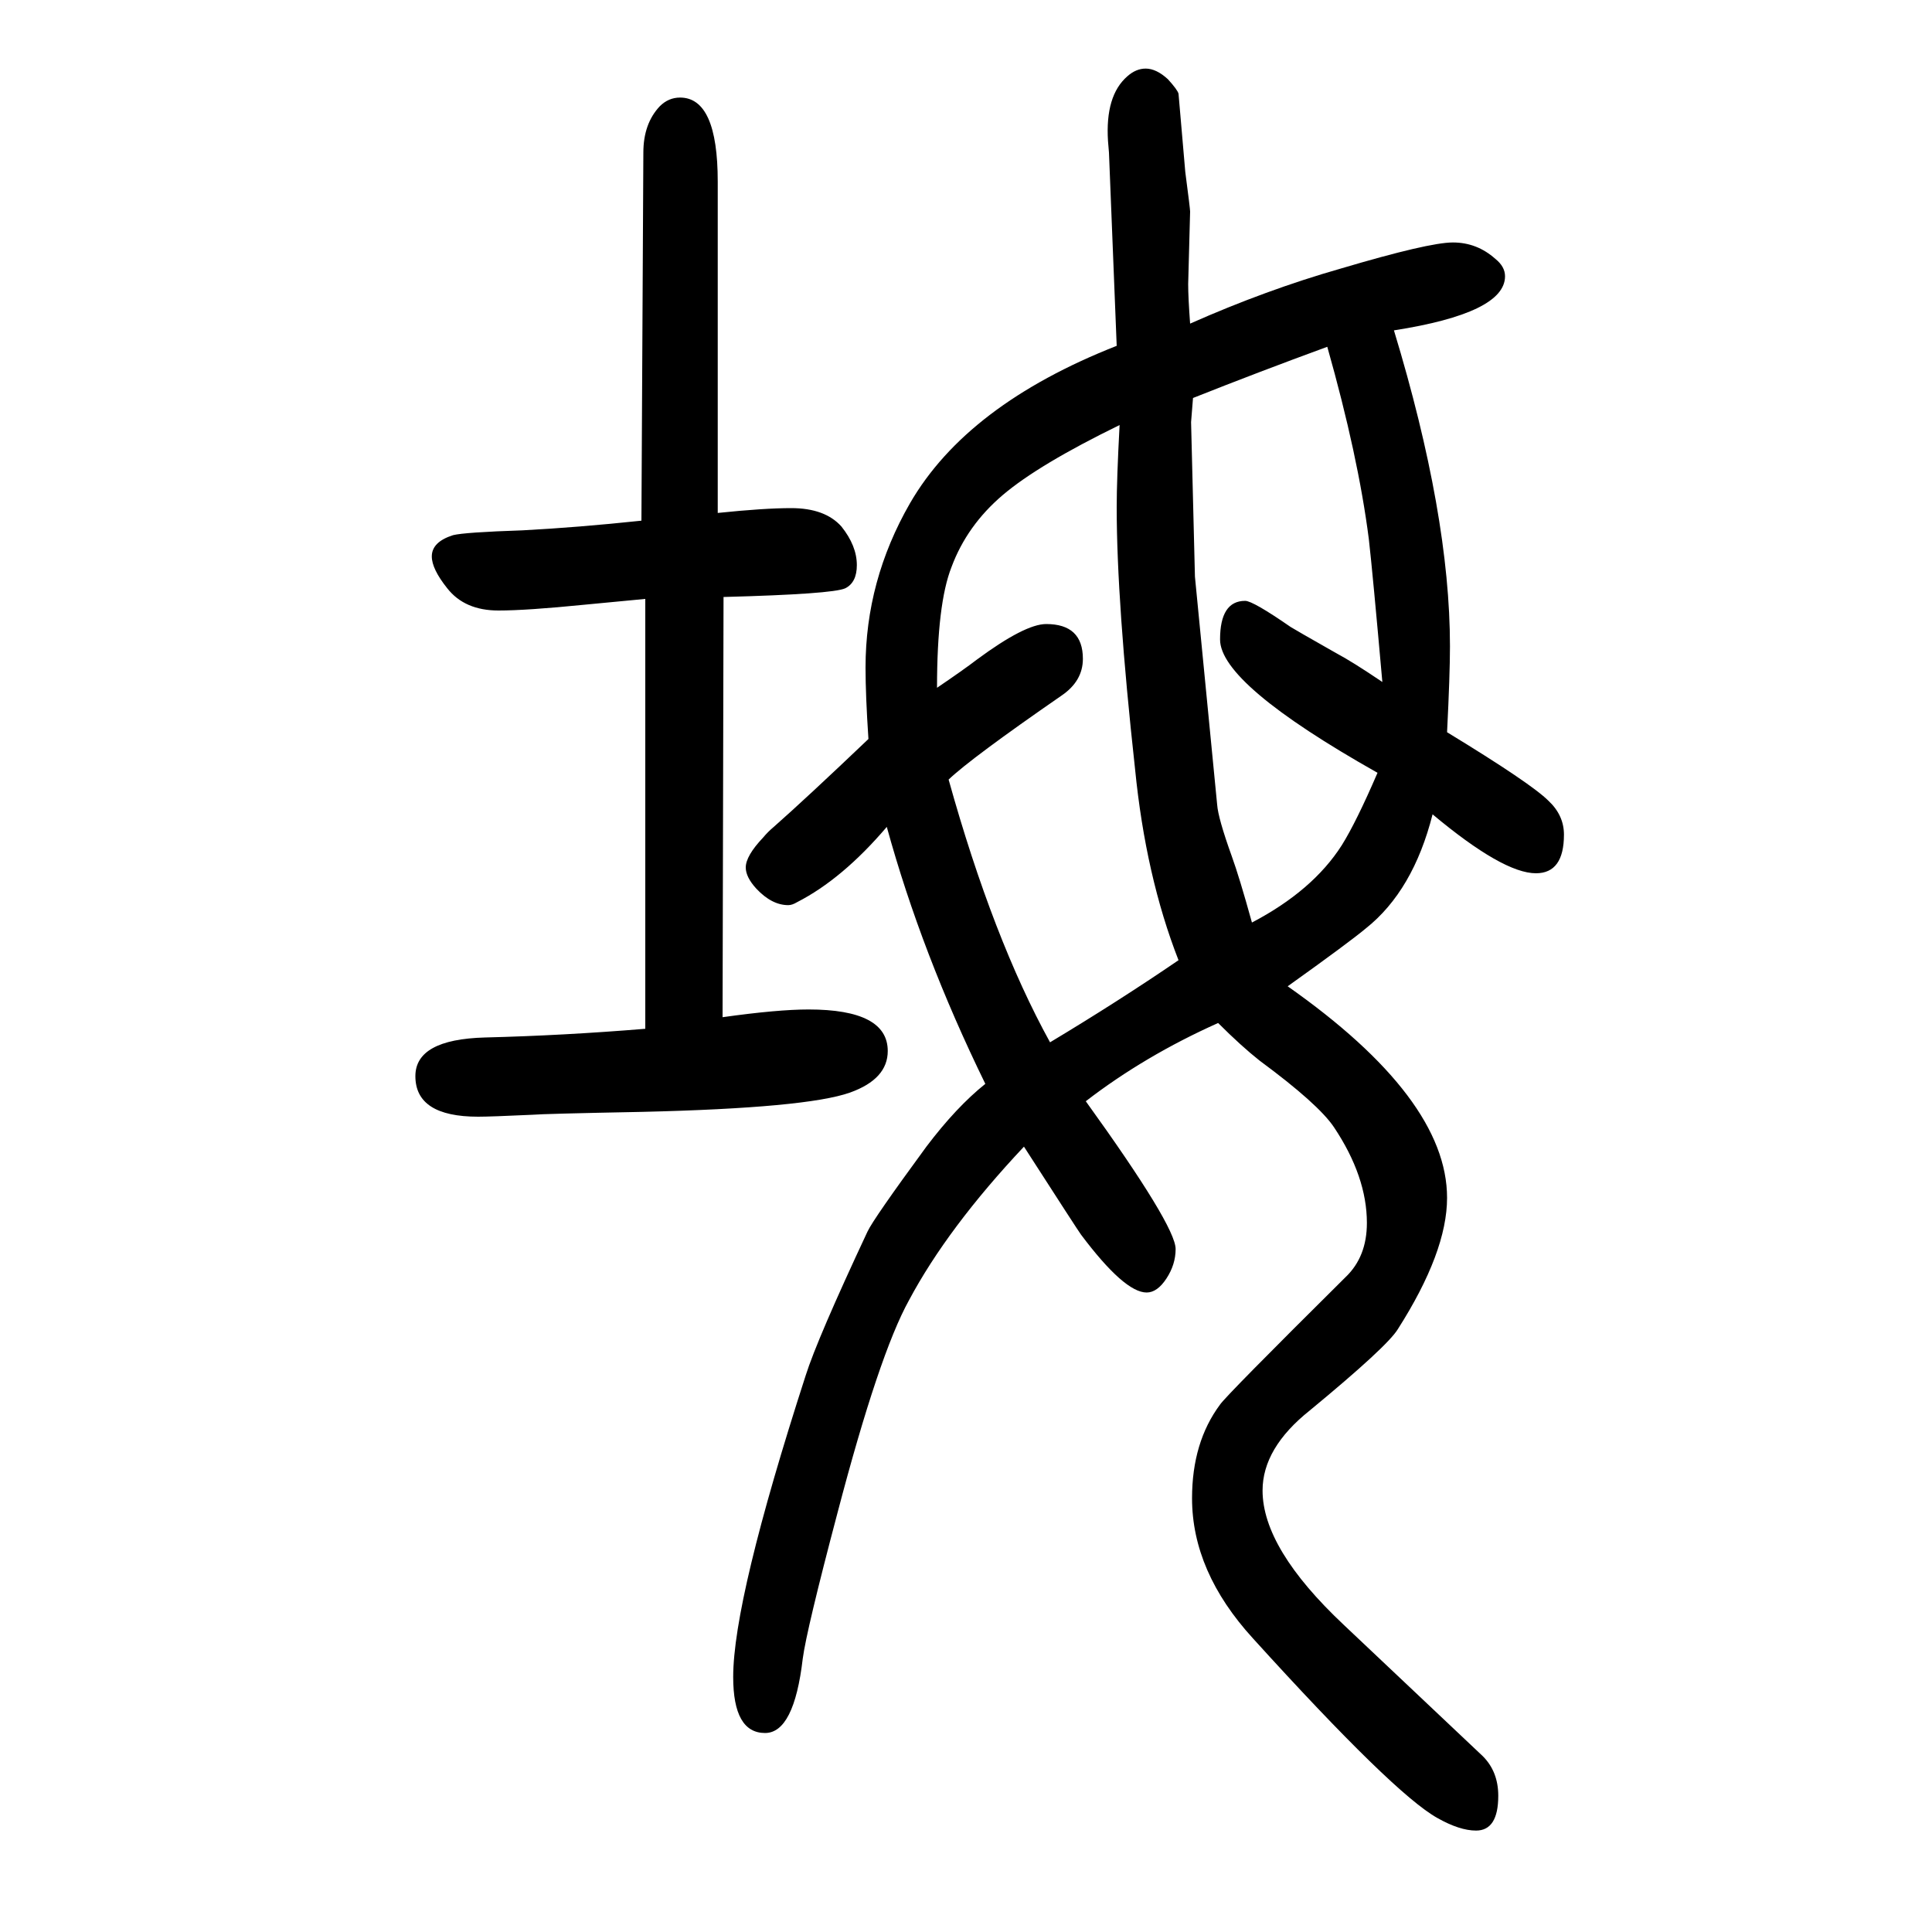 <svg xmlns="http://www.w3.org/2000/svg" xmlns:xlink="http://www.w3.org/1999/xlink" height="100" width="100" version="1.1"><path d="M1232 1315q79 35 156 57q91 27 116 27t44 -17q10 -8 10 -18q0 -38 -115 -56q58 -191 58 -327q0 -29 -3 -89q87 -53 105 -71q16 -15 16 -35q0 -40 -29 -40q-34 0 -107 61q-20 -79 -69 -118q-18 -15 -81 -60q165 -116 165 -219q0 -56 -51 -136q-11 -18 -91 -84
q-49 -39 -49 -83q0 -60 84 -139l144 -136q16 -16 16 -41q0 -36 -23 -36q-17 0 -40 13q-45 25 -191 186q-63 69 -63 145q0 58 29 97q6 9 130 132q22 21 22 56q0 48 -34 99q-16 24 -77 69q-19 15 -43 39q-76 -34 -137 -81q93 -129 93 -153q0 -16 -9.5 -30.5t-20.5 -14.5
q-23 0 -68 60q-3 4 -59 91q-79 -84 -119 -159q-31 -56 -74 -220q-32 -121 -36 -151q-9 -77 -39 -77q-33 0 -33 58q0 80 75 312q12 38 64 149q6 13 61 88q31 41 61 65q-66 135 -102 266q-46 -54 -93 -78q-5 -3 -9 -3q-17 0 -33 17q-11 12 -11 22q0 12 18 31q5 6 11 11
q34 30 98 91q-3 45 -3 74q0 90 46 170q59 102 214 163l-8 200l-1 12q-3 47 20 67q9 8 19 8q11 0 23 -11q10 -11 11 -15l7 -81q5 -38 5 -41l-2 -75q0 -14 2 -41zM970 938q28 19 41 29q50 37 72 37q38 0 38 -36q0 -23 -22 -38q-94 -65 -117 -87q46 -165 105 -272q70 42 133 85
q-34 87 -45 198q-19 173 -19 271q0 29 3 85q-84 -41 -121 -72.5t-53 -74.5q-15 -38 -15 -125zM1431 944q-10 113 -14 148q-11 86 -43 199q-71 -26 -139 -53l-2 -25l4 -160l23 -236q1 -14 15 -53q8 -22 21 -69q63 33 93 80q15 24 37 75q-163 92 -163 138q0 40 26 40
q8 0 47 -27q3 -2 47 -27q17 -9 48 -30zM748 597q57 8 89 8q82 0 82 -43q0 -29 -39 -43q-45 -16 -215 -20q-103 -2 -114 -3q-43 -2 -56 -2q-65 0 -65 42q0 38 72 40q81 2 166 9v445q-43 -4 -63 -6q-60 -6 -89 -6q-35 0 -53 23q-16 20 -16 33q0 15 22 22q12 3 72 5
q57 3 123 10l2 381q0 30 17 48q9 9 21 9q39 0 39 -87v-343q48 5 76 5q35 0 52 -19q16 -20 16 -40q0 -18 -12 -24q-13 -6 -126 -9z" style="" transform="scale(0.05 -0.05) translate(0 -1650)"/></svg>